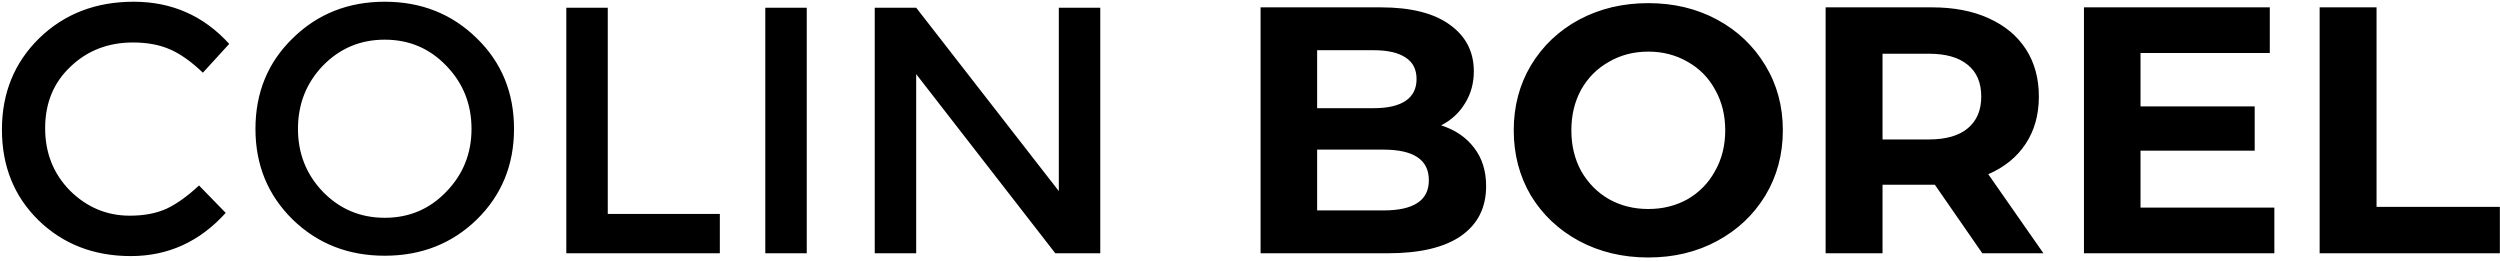 <?xml version="1.0" encoding="UTF-8"?> <svg xmlns="http://www.w3.org/2000/svg" width="306" height="32" viewBox="0 0 306 32" fill="none"><path d="M15.888 26.399C17.637 26.399 19.142 26.112 20.403 25.539C21.664 24.937 22.983 23.991 24.359 22.701L27.627 26.055C24.445 29.581 20.575 31.344 16.017 31.344C11.488 31.344 7.718 29.882 4.708 26.958C1.727 24.034 0.236 20.336 0.236 15.864C0.236 11.392 1.755 7.665 4.794 4.684C7.861 1.703 11.717 0.212 16.361 0.212C21.034 0.212 24.932 1.932 28.057 5.372L24.832 8.898C23.399 7.522 22.037 6.562 20.747 6.017C19.486 5.472 17.995 5.2 16.275 5.2C13.236 5.2 10.685 6.189 8.621 8.167C6.557 10.116 5.525 12.625 5.525 15.692C5.525 18.731 6.543 21.282 8.578 23.346C10.642 25.381 13.079 26.399 15.888 26.399ZM54.617 8.038C52.582 5.917 50.074 4.856 47.092 4.856C44.111 4.856 41.588 5.917 39.524 8.038C37.489 10.159 36.471 12.739 36.471 15.778C36.471 18.788 37.489 21.354 39.524 23.475C41.588 25.596 44.111 26.657 47.092 26.657C50.074 26.657 52.582 25.596 54.617 23.475C56.681 21.354 57.713 18.788 57.713 15.778C57.713 12.739 56.681 10.159 54.617 8.038ZM58.358 26.872C55.32 29.825 51.564 31.301 47.092 31.301C42.62 31.301 38.865 29.825 35.826 26.872C32.788 23.891 31.268 20.193 31.268 15.778C31.268 11.335 32.788 7.637 35.826 4.684C38.865 1.703 42.62 0.212 47.092 0.212C51.564 0.212 55.32 1.703 58.358 4.684C61.397 7.637 62.916 11.335 62.916 15.778C62.916 20.193 61.397 23.891 58.358 26.872ZM69.317 31V0.943H74.391V26.184H88.108V31H69.317ZM93.672 0.943H98.746V31H93.672V0.943ZM129.599 0.943H134.673V31H129.169L112.141 9.07V31H107.067V0.943H112.141L129.599 23.389V0.943ZM176.397 15.348C178.117 15.893 179.464 16.81 180.439 18.1C181.413 19.361 181.901 20.924 181.901 22.787C181.901 25.424 180.869 27.46 178.805 28.893C176.769 30.298 173.788 31 169.861 31H154.295V0.9H169.001C172.67 0.9 175.479 1.602 177.429 3.007C179.407 4.412 180.396 6.318 180.396 8.726C180.396 10.188 180.037 11.492 179.321 12.639C178.633 13.786 177.658 14.689 176.397 15.348ZM161.218 6.146V13.241H168.141C169.861 13.241 171.165 12.94 172.054 12.338C172.942 11.736 173.387 10.847 173.387 9.672C173.387 8.497 172.942 7.622 172.054 7.049C171.165 6.447 169.861 6.146 168.141 6.146H161.218ZM169.345 25.754C171.179 25.754 172.555 25.453 173.473 24.851C174.419 24.249 174.892 23.317 174.892 22.056C174.892 19.562 173.043 18.315 169.345 18.315H161.218V25.754H169.345ZM201.751 31.516C198.627 31.516 195.803 30.842 193.28 29.495C190.786 28.148 188.823 26.299 187.389 23.948C185.985 21.569 185.282 18.903 185.282 15.95C185.282 12.997 185.985 10.346 187.389 7.995C188.823 5.616 190.786 3.752 193.28 2.405C195.803 1.058 198.627 0.384 201.751 0.384C204.876 0.384 207.685 1.058 210.179 2.405C212.673 3.752 214.637 5.616 216.07 7.995C217.504 10.346 218.22 12.997 218.22 15.95C218.22 18.903 217.504 21.569 216.07 23.948C214.637 26.299 212.673 28.148 210.179 29.495C207.685 30.842 204.876 31.516 201.751 31.516ZM201.751 25.582C203.529 25.582 205.134 25.181 206.567 24.378C208.001 23.547 209.119 22.4 209.921 20.938C210.753 19.476 211.168 17.813 211.168 15.95C211.168 14.087 210.753 12.424 209.921 10.962C209.119 9.5 208.001 8.368 206.567 7.565C205.134 6.734 203.529 6.318 201.751 6.318C199.974 6.318 198.369 6.734 196.935 7.565C195.502 8.368 194.37 9.5 193.538 10.962C192.736 12.424 192.334 14.087 192.334 15.95C192.334 17.813 192.736 19.476 193.538 20.938C194.37 22.4 195.502 23.547 196.935 24.378C198.369 25.181 199.974 25.582 201.751 25.582ZM242.634 31L236.829 22.615H236.485H230.422V31H223.456V0.9H236.485C239.151 0.9 241.458 1.344 243.408 2.233C245.386 3.122 246.905 4.383 247.966 6.017C249.026 7.651 249.557 9.586 249.557 11.822C249.557 14.058 249.012 15.993 247.923 17.627C246.862 19.232 245.343 20.465 243.365 21.325L250.116 31H242.634ZM242.505 11.822C242.505 10.131 241.96 8.841 240.871 7.952C239.781 7.035 238.19 6.576 236.098 6.576H230.422V17.068H236.098C238.19 17.068 239.781 16.609 240.871 15.692C241.96 14.775 242.505 13.485 242.505 11.822ZM278.382 25.41V31H255.076V0.9H277.823V6.49H261.999V13.026H275.974V18.444H261.999V25.41H278.382ZM283.924 0.9H290.89V25.324H305.983V31H283.924V0.9Z" fill="black"></path></svg> 